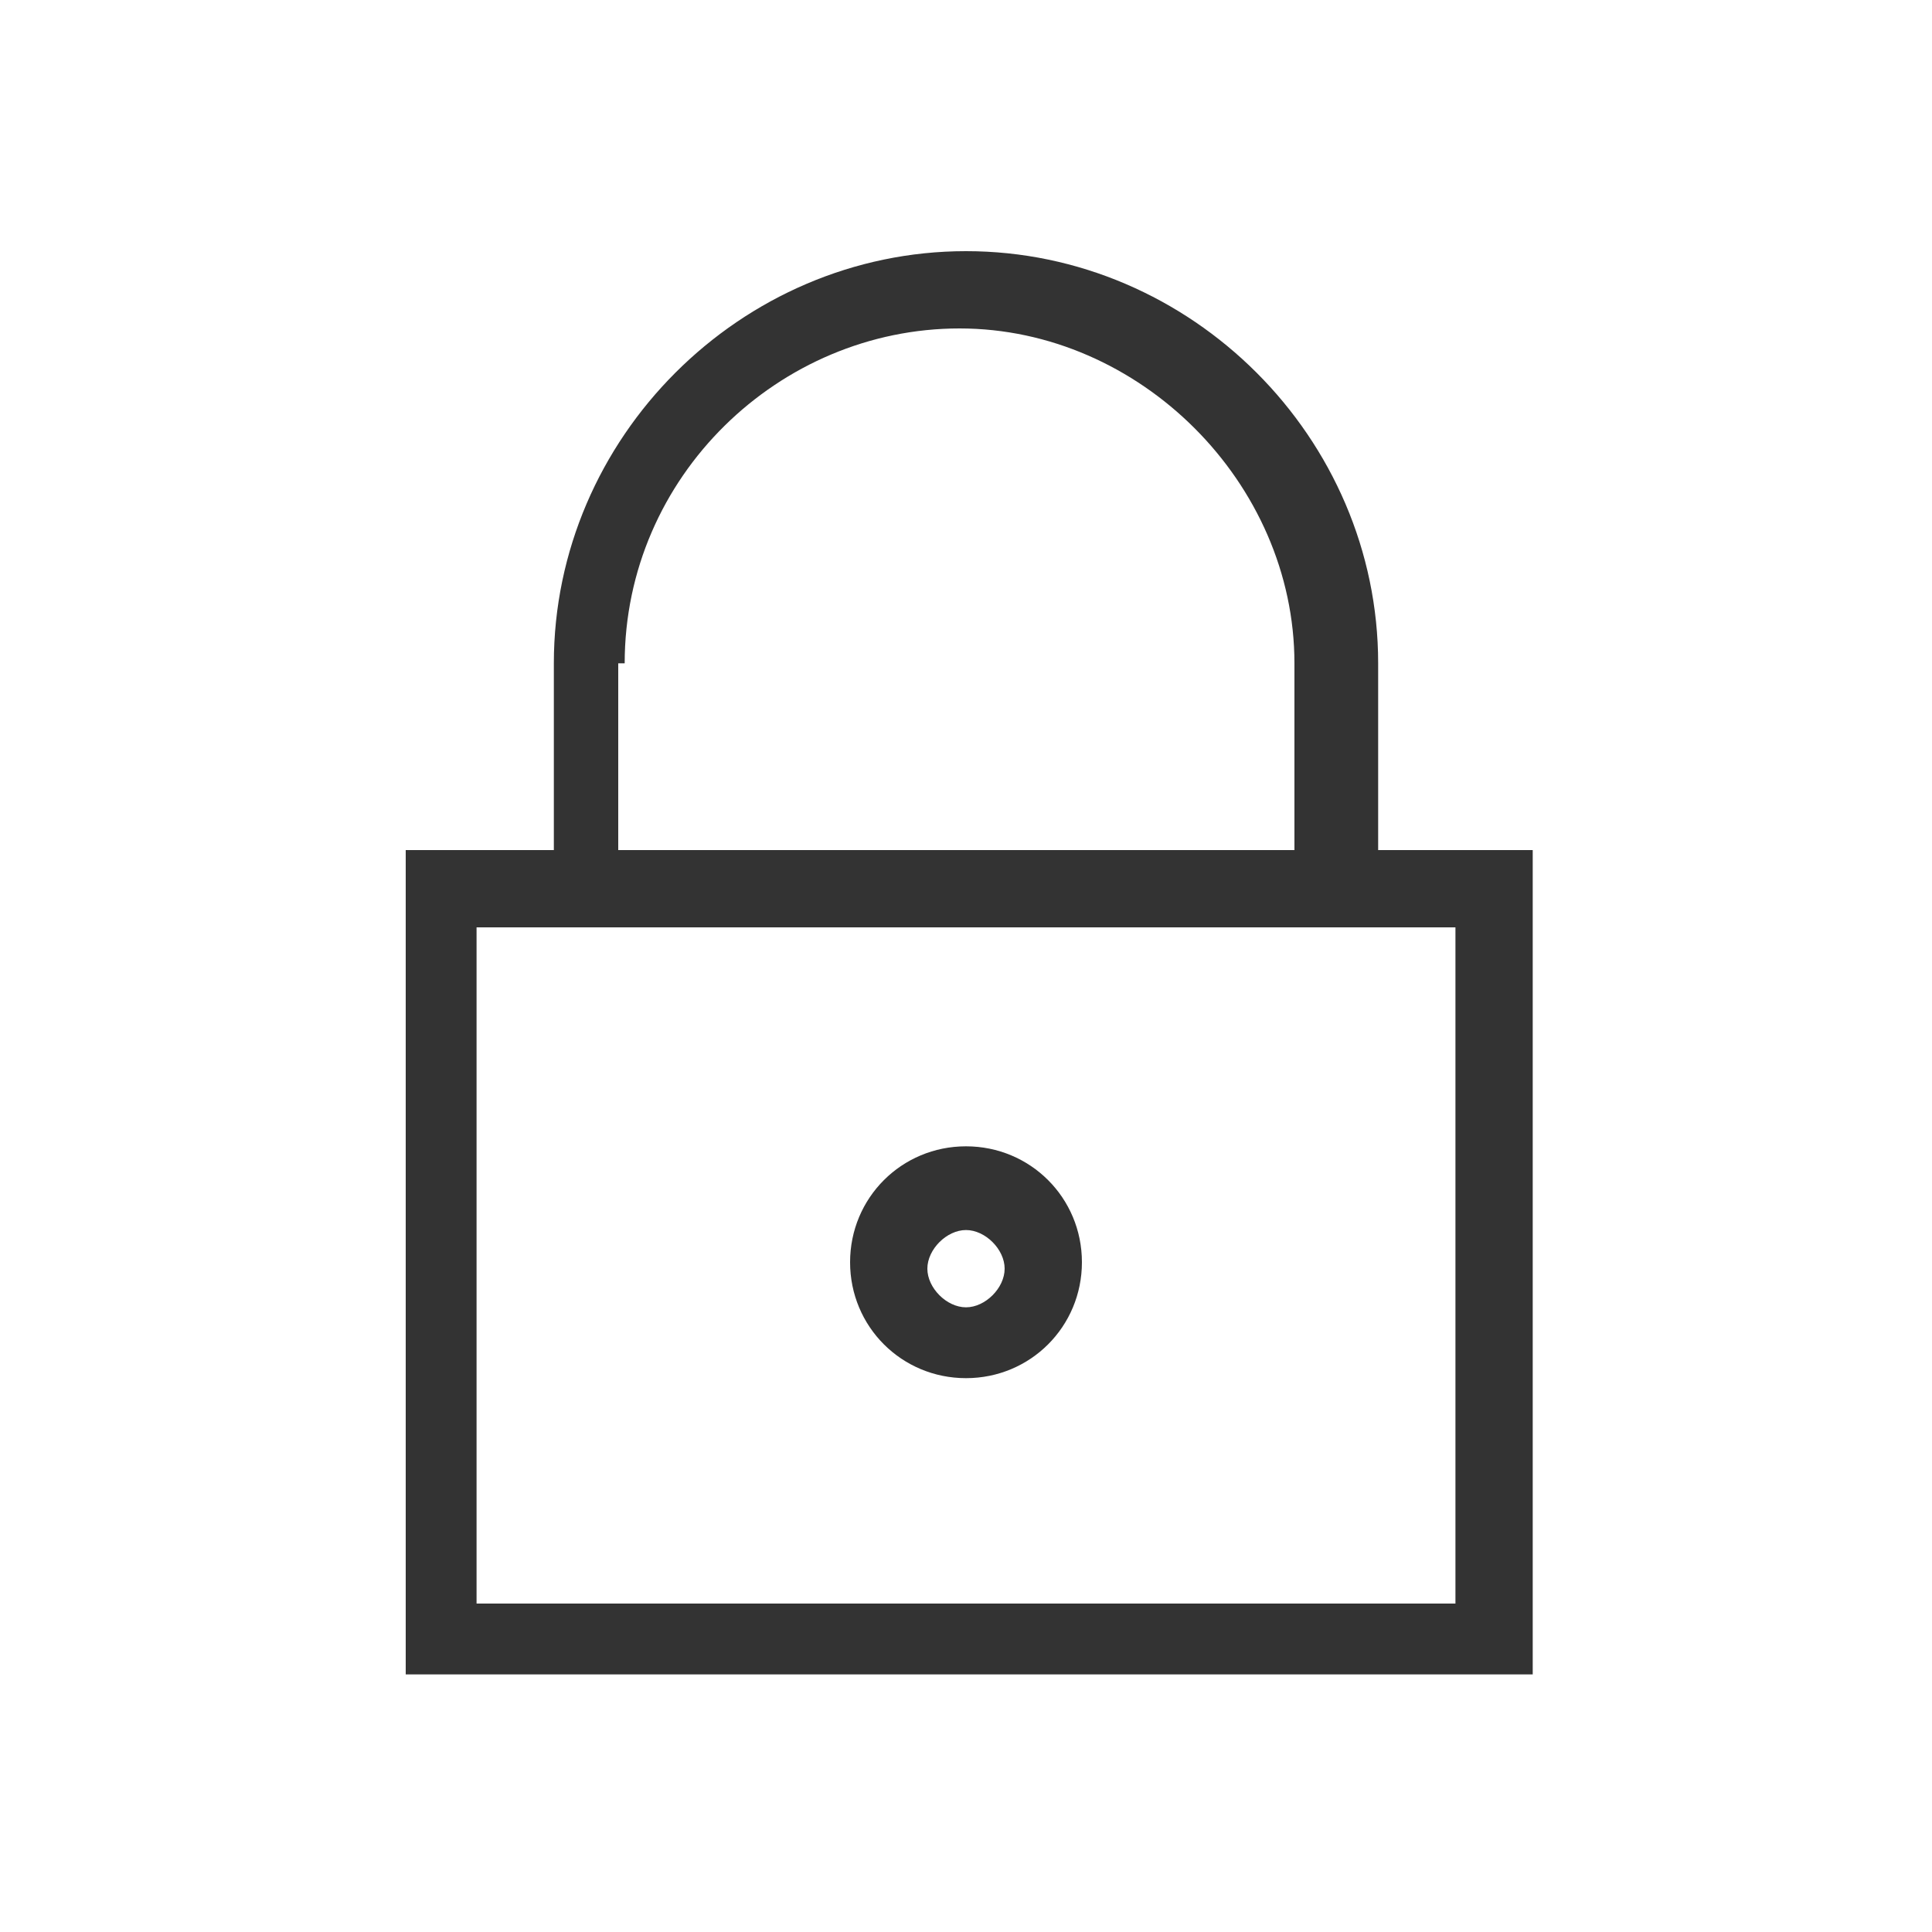 <svg height="30" viewBox="0 0 30 30" width="30" xmlns="http://www.w3.org/2000/svg" xmlns:xlink="http://www.w3.org/1999/xlink"><clipPath id="a"><path d="m0 0h30v30h-30z"/></clipPath><g clip-path="url(#a)" fill="#333"><path d="m21.4 13.2v-2.9c0-3.5-2.9-6.4-6.4-6.4s-6.4 2.9-6.4 6.4v2.9h-2.3v12.8h17.5v-12.8h-2.3zm-11.7-2.9c0-2.9 2.4-5.2 5.2-5.2s5.2 2.4 5.2 5.2v2.9h-10.5v-2.9zm12.8 14.6h-15.1v-10.5h15.2v10.5z"/><path d="m15 21.4c-1 0-1.8-.8-1.8-1.8s.8-1.8 1.8-1.8 1.8.8 1.8 1.8-.8 1.8-1.8 1.8zm0-2.3c-.3 0-.6.3-.6.6s.3.6.6.6.6-.3.6-.6-.3-.6-.6-.6z"/></g></svg>